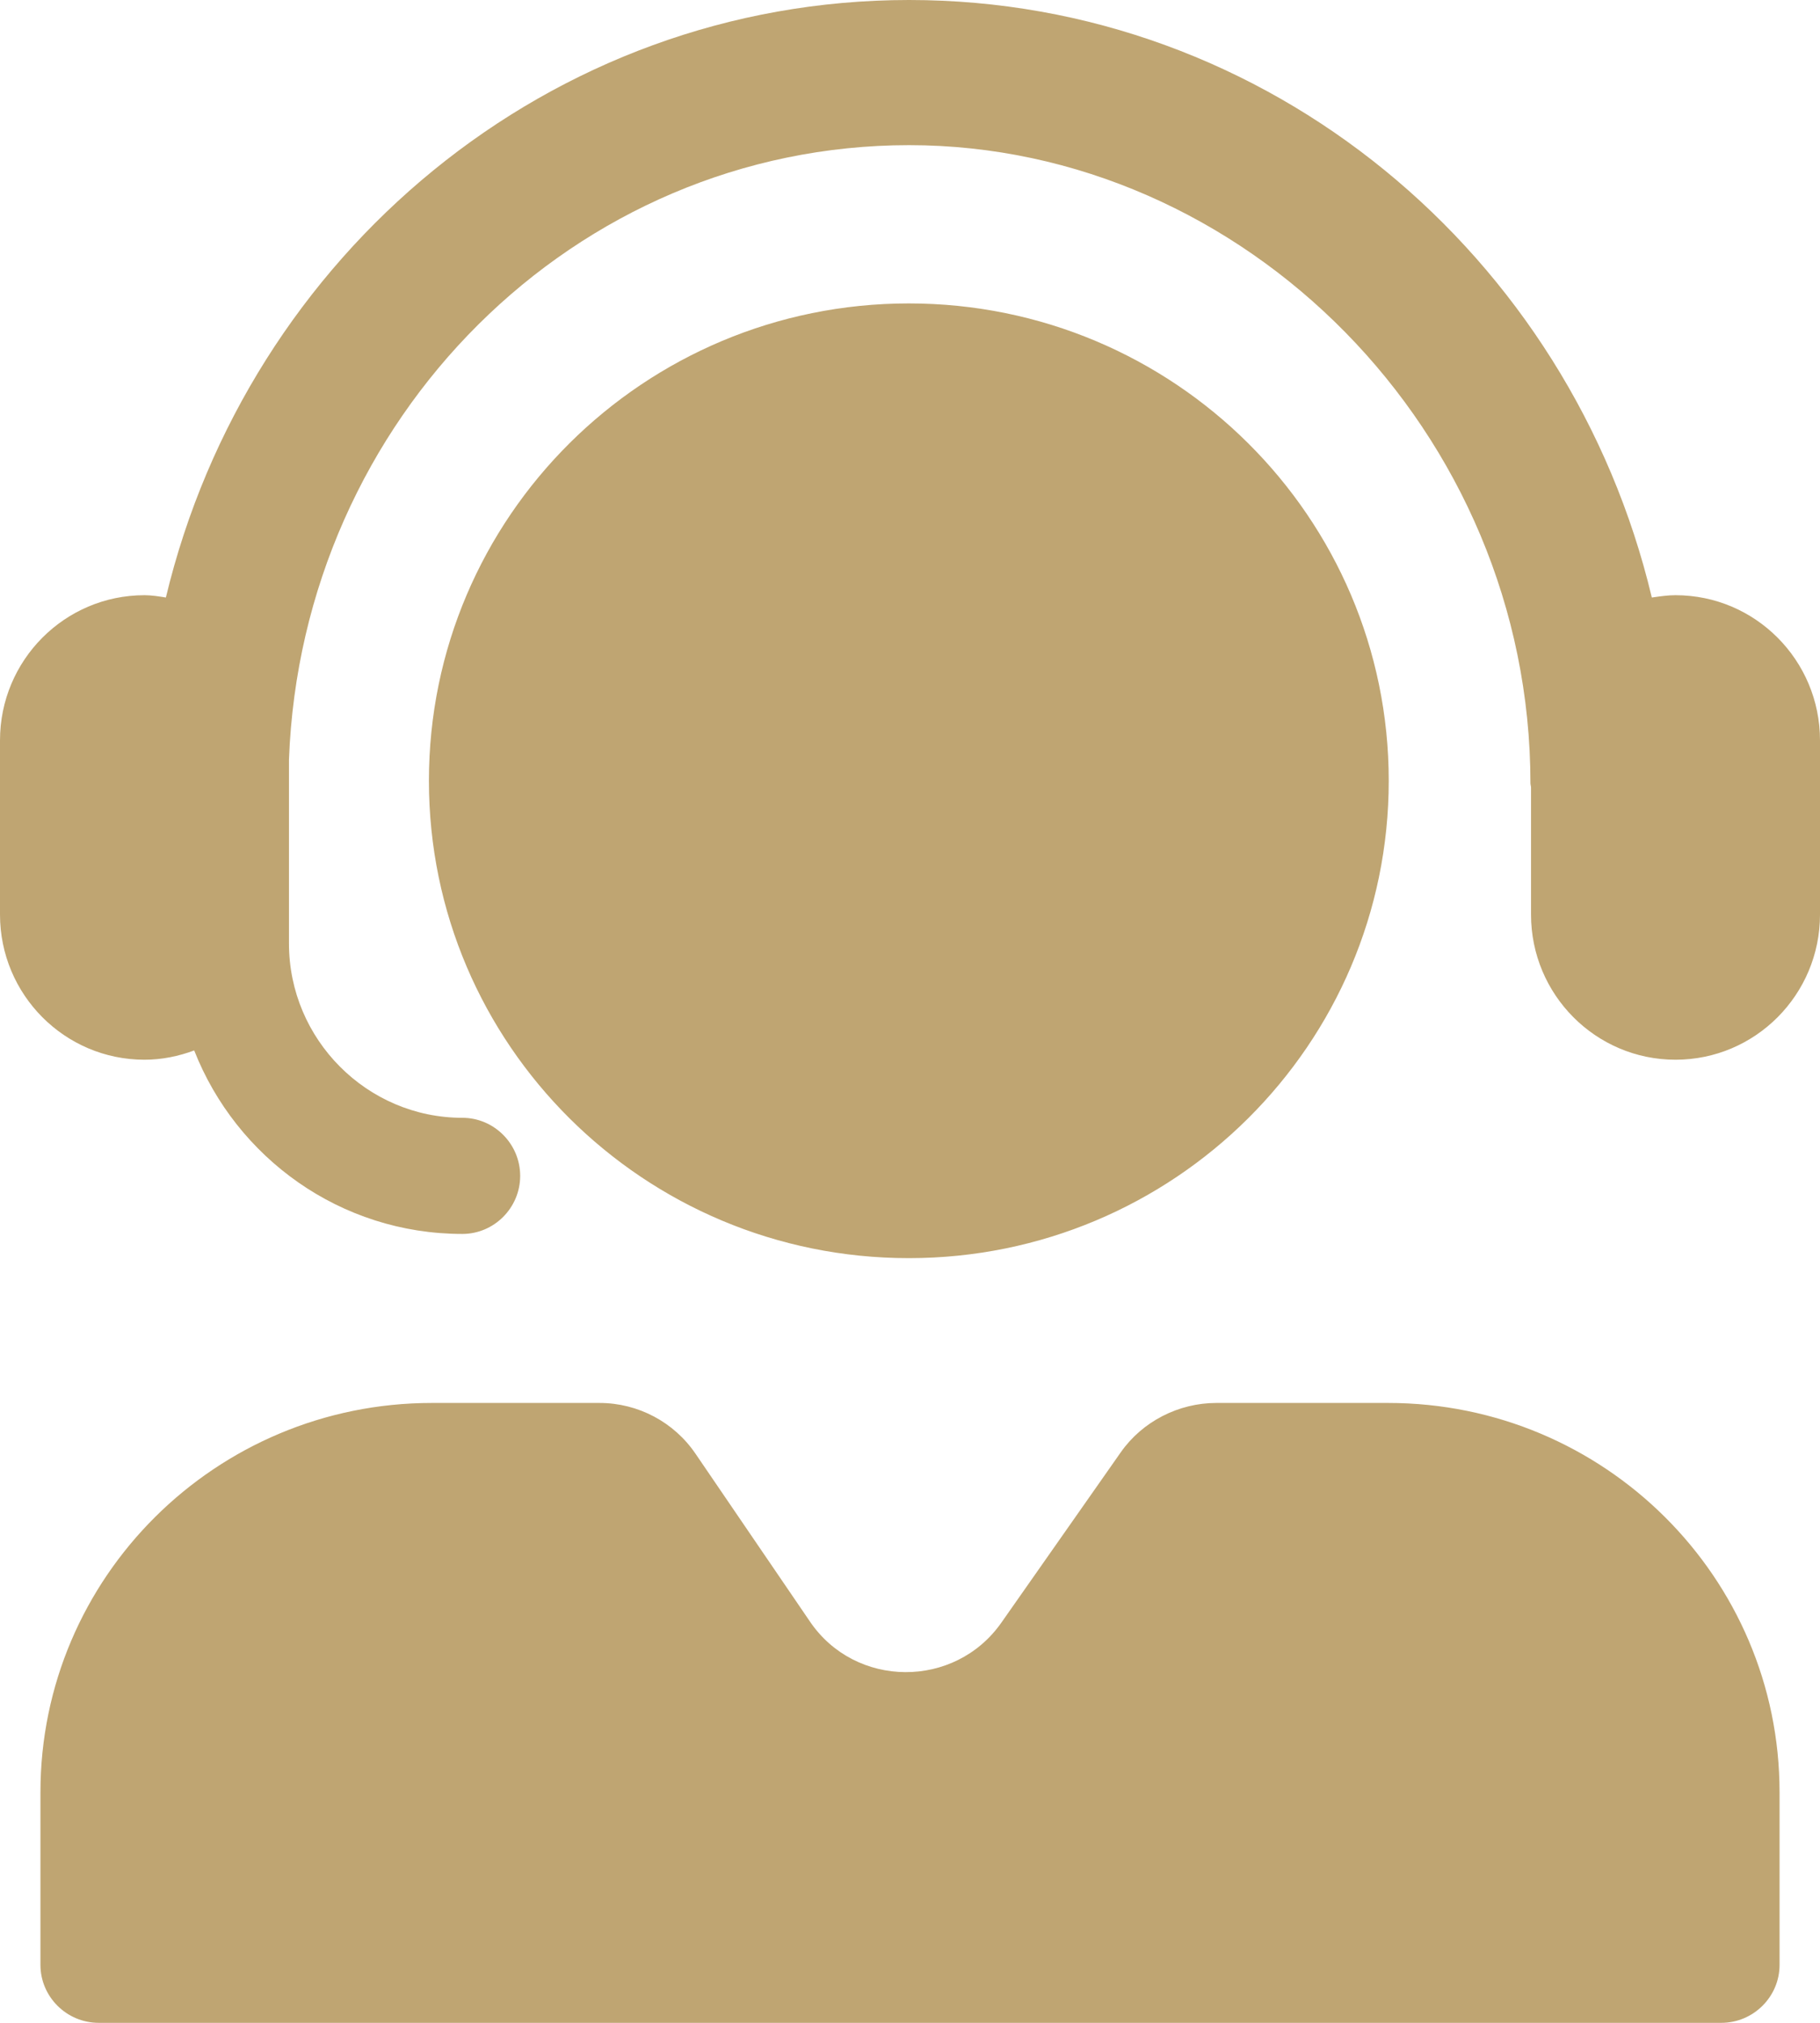 <?xml version="1.0" encoding="UTF-8"?>
<svg xmlns="http://www.w3.org/2000/svg" width="90" height="100" viewBox="0 0 90 100" fill="none">
  <path fill-rule="evenodd" clip-rule="evenodd" d="M81.758 29.528C82.13 29.474 82.48 29.424 82.855 29.424C86.799 29.424 90 32.639 90 36.6V45.212C90 49.173 86.799 52.388 82.855 52.388C78.911 52.388 75.71 49.173 75.71 45.212V38.925C75.71 38.897 75.703 38.861 75.695 38.825C75.688 38.789 75.681 38.753 75.681 38.724C75.681 21.328 61.505 7.176 44.957 7.176C28.409 7.176 14.919 20.697 14.29 37.547V46.647C14.29 51.383 18.149 55.259 22.864 55.259C24.436 55.259 25.723 56.551 25.723 58.129C25.723 59.708 24.436 61 22.864 61C16.834 61 11.689 57.239 9.603 51.929C8.831 52.216 8.003 52.388 7.145 52.388C3.201 52.388 0 49.173 0 45.212V36.6C0 32.639 3.201 29.424 7.145 29.424C7.488 29.424 7.86 29.481 8.203 29.538C12.261 12.602 27.18 0 44.957 0C62.734 0 77.653 12.602 81.683 29.538C81.708 29.535 81.733 29.531 81.758 29.528ZM60.149 69.356H68.588H68.646C79.331 69.356 88 77.977 88 88.602V97.136C88 98.711 86.704 100 85.12 100H4.88C3.296 100 2 98.711 2 97.136V88.602C2 77.977 10.669 69.356 21.354 69.356H29.649C31.55 69.356 33.336 70.302 34.401 71.877L40.046 80.153C42.293 83.475 47.218 83.504 49.522 80.211L55.426 71.791C56.492 70.273 58.277 69.356 60.149 69.356ZM68.674 38.598C68.674 51.629 58.047 62.197 44.942 62.197C31.838 62.197 21.21 51.629 21.21 38.598C21.21 25.568 31.838 15 44.942 15C58.047 15 68.674 25.568 68.674 38.598Z" fill="#BFA572"></path>
</svg>
